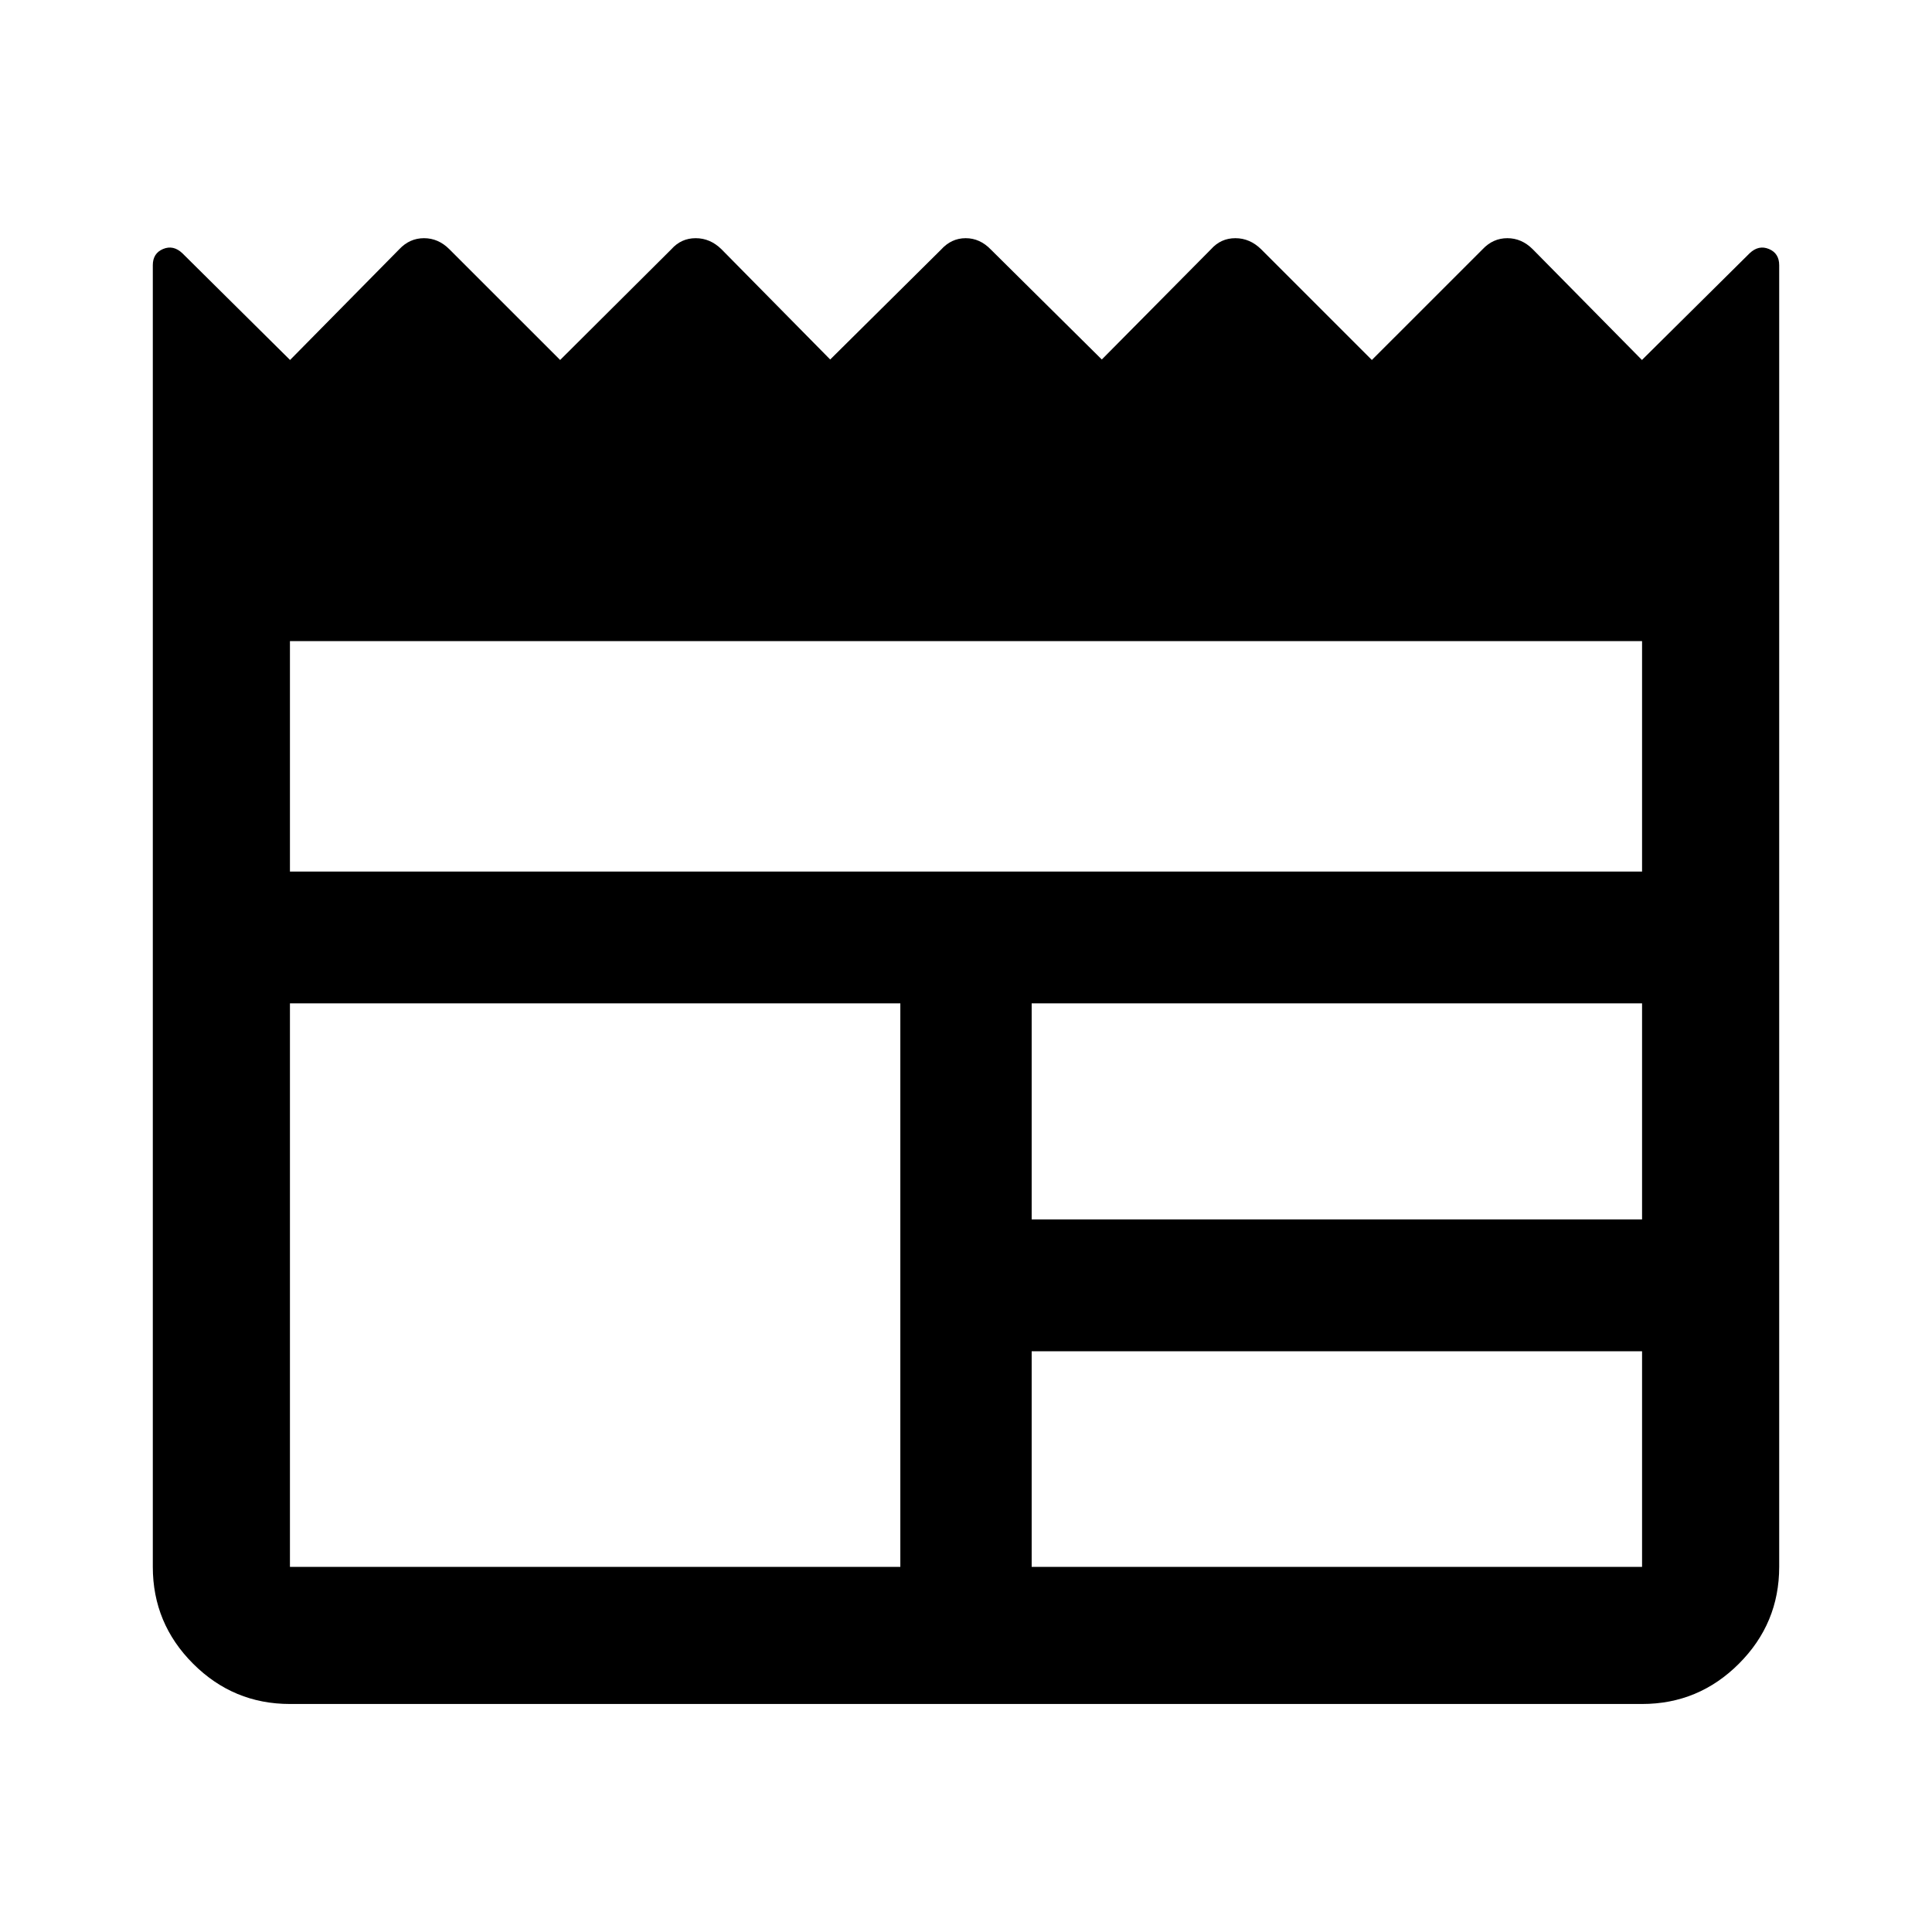 <svg xmlns="http://www.w3.org/2000/svg" width="48" height="48" viewBox="0 -960 960 960"><path d="M144.07-113.3q-28.11 0-48.12-20.01-20.02-20.01-20.02-48.12v-646.79q0-5.93 5.1-8.06 5.1-2.13 9.58 2.11l53.52 53.04 54.28-55.04q5.16-5.48 12.28-5.48 7.11 0 12.59 5.48l55.05 55.04 55.28-55.04q4.87-5.48 12.08-5.48 7.2 0 12.79 5.48l54.04 54.8 55.05-54.56q5.15-5.72 12.27-5.72 7.12 0 12.59 5.72l55.05 54.56 54.28-54.8q4.88-5.48 12.08-5.48t12.79 5.48l55.04 55.04 55.05-55.04q5.16-5.48 12.27-5.48 7.12 0 12.6 5.48l54.28 55.04 53.52-53.04q4.48-4.24 9.58-2.11 5.1 2.13 5.1 8.06v646.79q0 28.11-20.02 48.12-20.01 20.01-48.12 20.01H144.07Zm0-68.13h303.3v-280h-303.3v280Zm368.56 0h303.3v-107.14h-303.3v107.14Zm0-172.64h303.3v-107.36h-303.3v107.36ZM144.07-526.93h671.86v-114.5H144.07v114.5Z"/></svg>